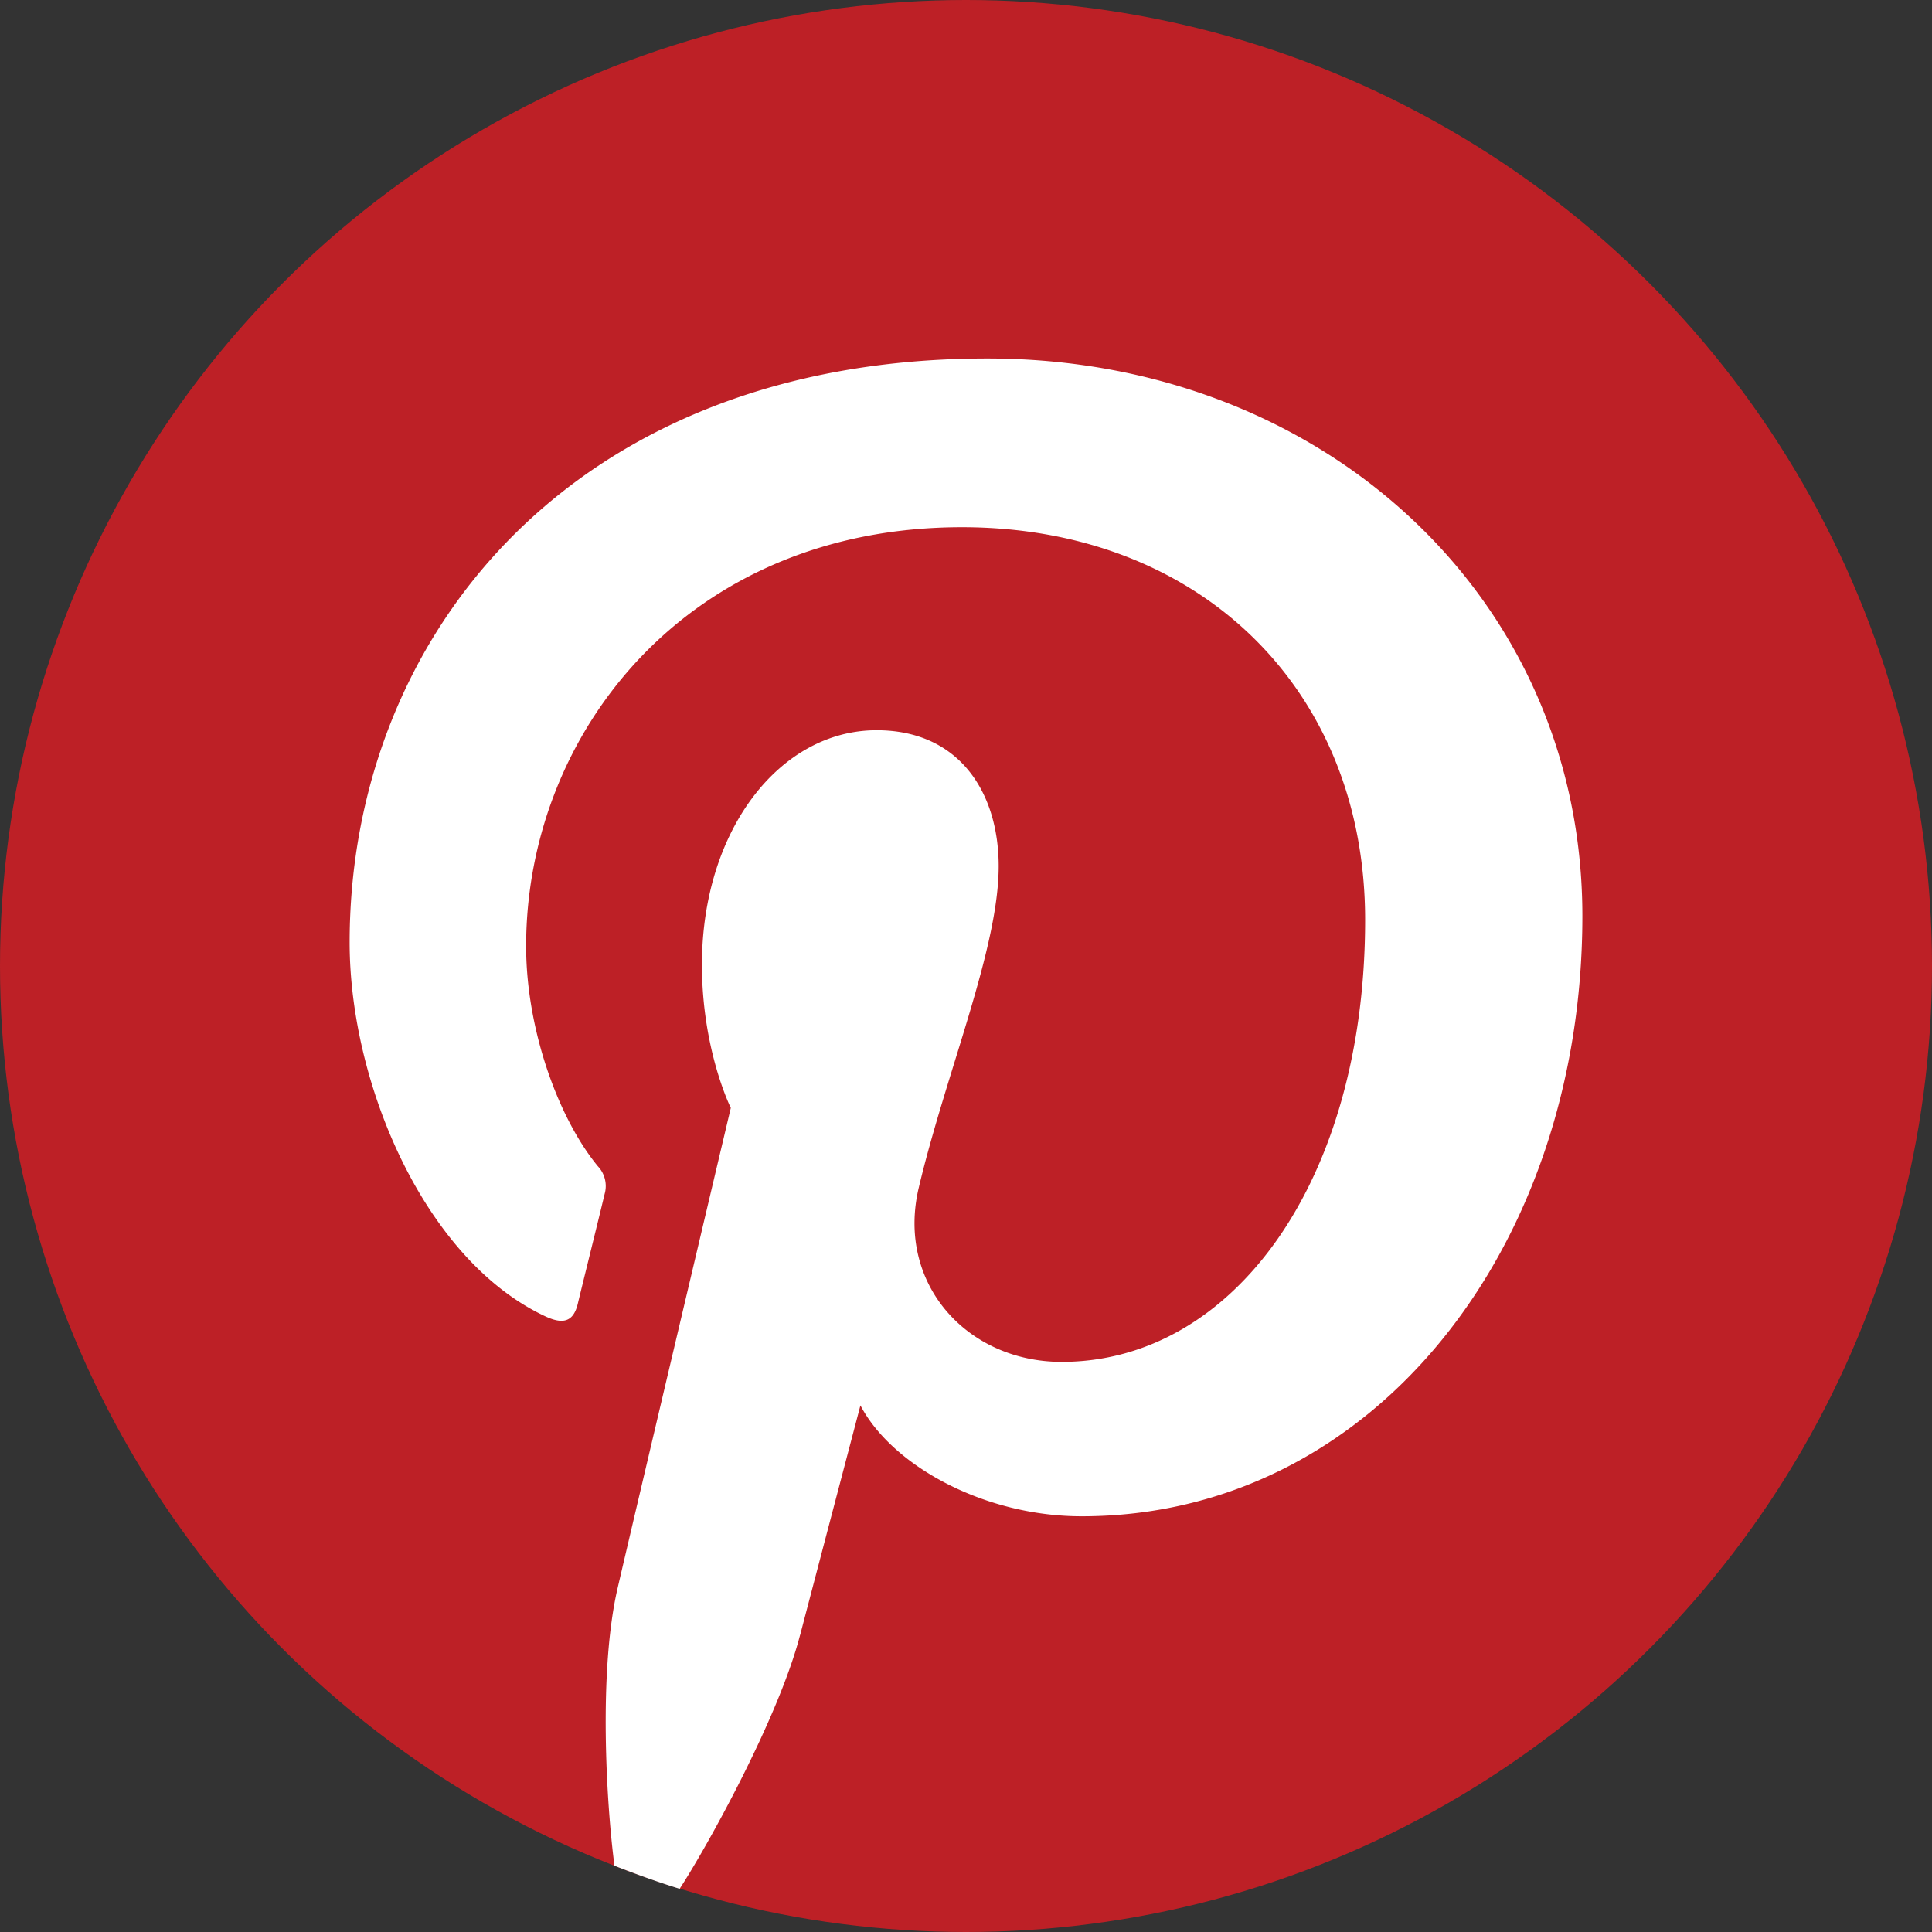 <svg width="34" height="34" viewBox="0 0 34 34" xmlns="http://www.w3.org/2000/svg"><rect x="0" y="0" width="34" height="34" fill="#333333" stroke="none"/><g fill-rule="nonzero" fill="none"><circle fill="#BD2026" cx="17" cy="17" r="17"/><path d="M14.082 28.77c.207-.793 1.06-4.037 1.06-4.037.553 1.055 2.17 1.951 3.893 1.951 5.121 0 8.812-4.713 8.812-10.564 0-5.613-4.579-9.811-10.47-9.811-7.33 0-11.224 4.92-11.224 10.277 0 2.491 1.326 5.594 3.447 6.581.323.15.495.084.569-.227.056-.237.343-1.39.471-1.926a.506.506 0 00-.117-.488c-.701-.85-1.264-2.416-1.264-3.875 0-3.747 2.836-7.373 7.67-7.373 4.174 0 7.095 2.844 7.095 6.911 0 4.595-2.32 7.778-5.34 7.778-1.667 0-2.915-1.378-2.515-3.067.479-2.02 1.406-4.2 1.406-5.656 0-1.306-.7-2.393-2.148-2.393-1.705 0-3.074 1.761-3.074 4.126 0 1.503.508 2.52.508 2.52s-1.683 7.117-1.99 8.443c-.343 1.467-.198 3.815-.06 4.872l.002.022c.377.147.758.286 1.148.406l.01-.016c.457-.701 1.728-2.977 2.11-4.454z" fill="#FFF"/></g></svg>